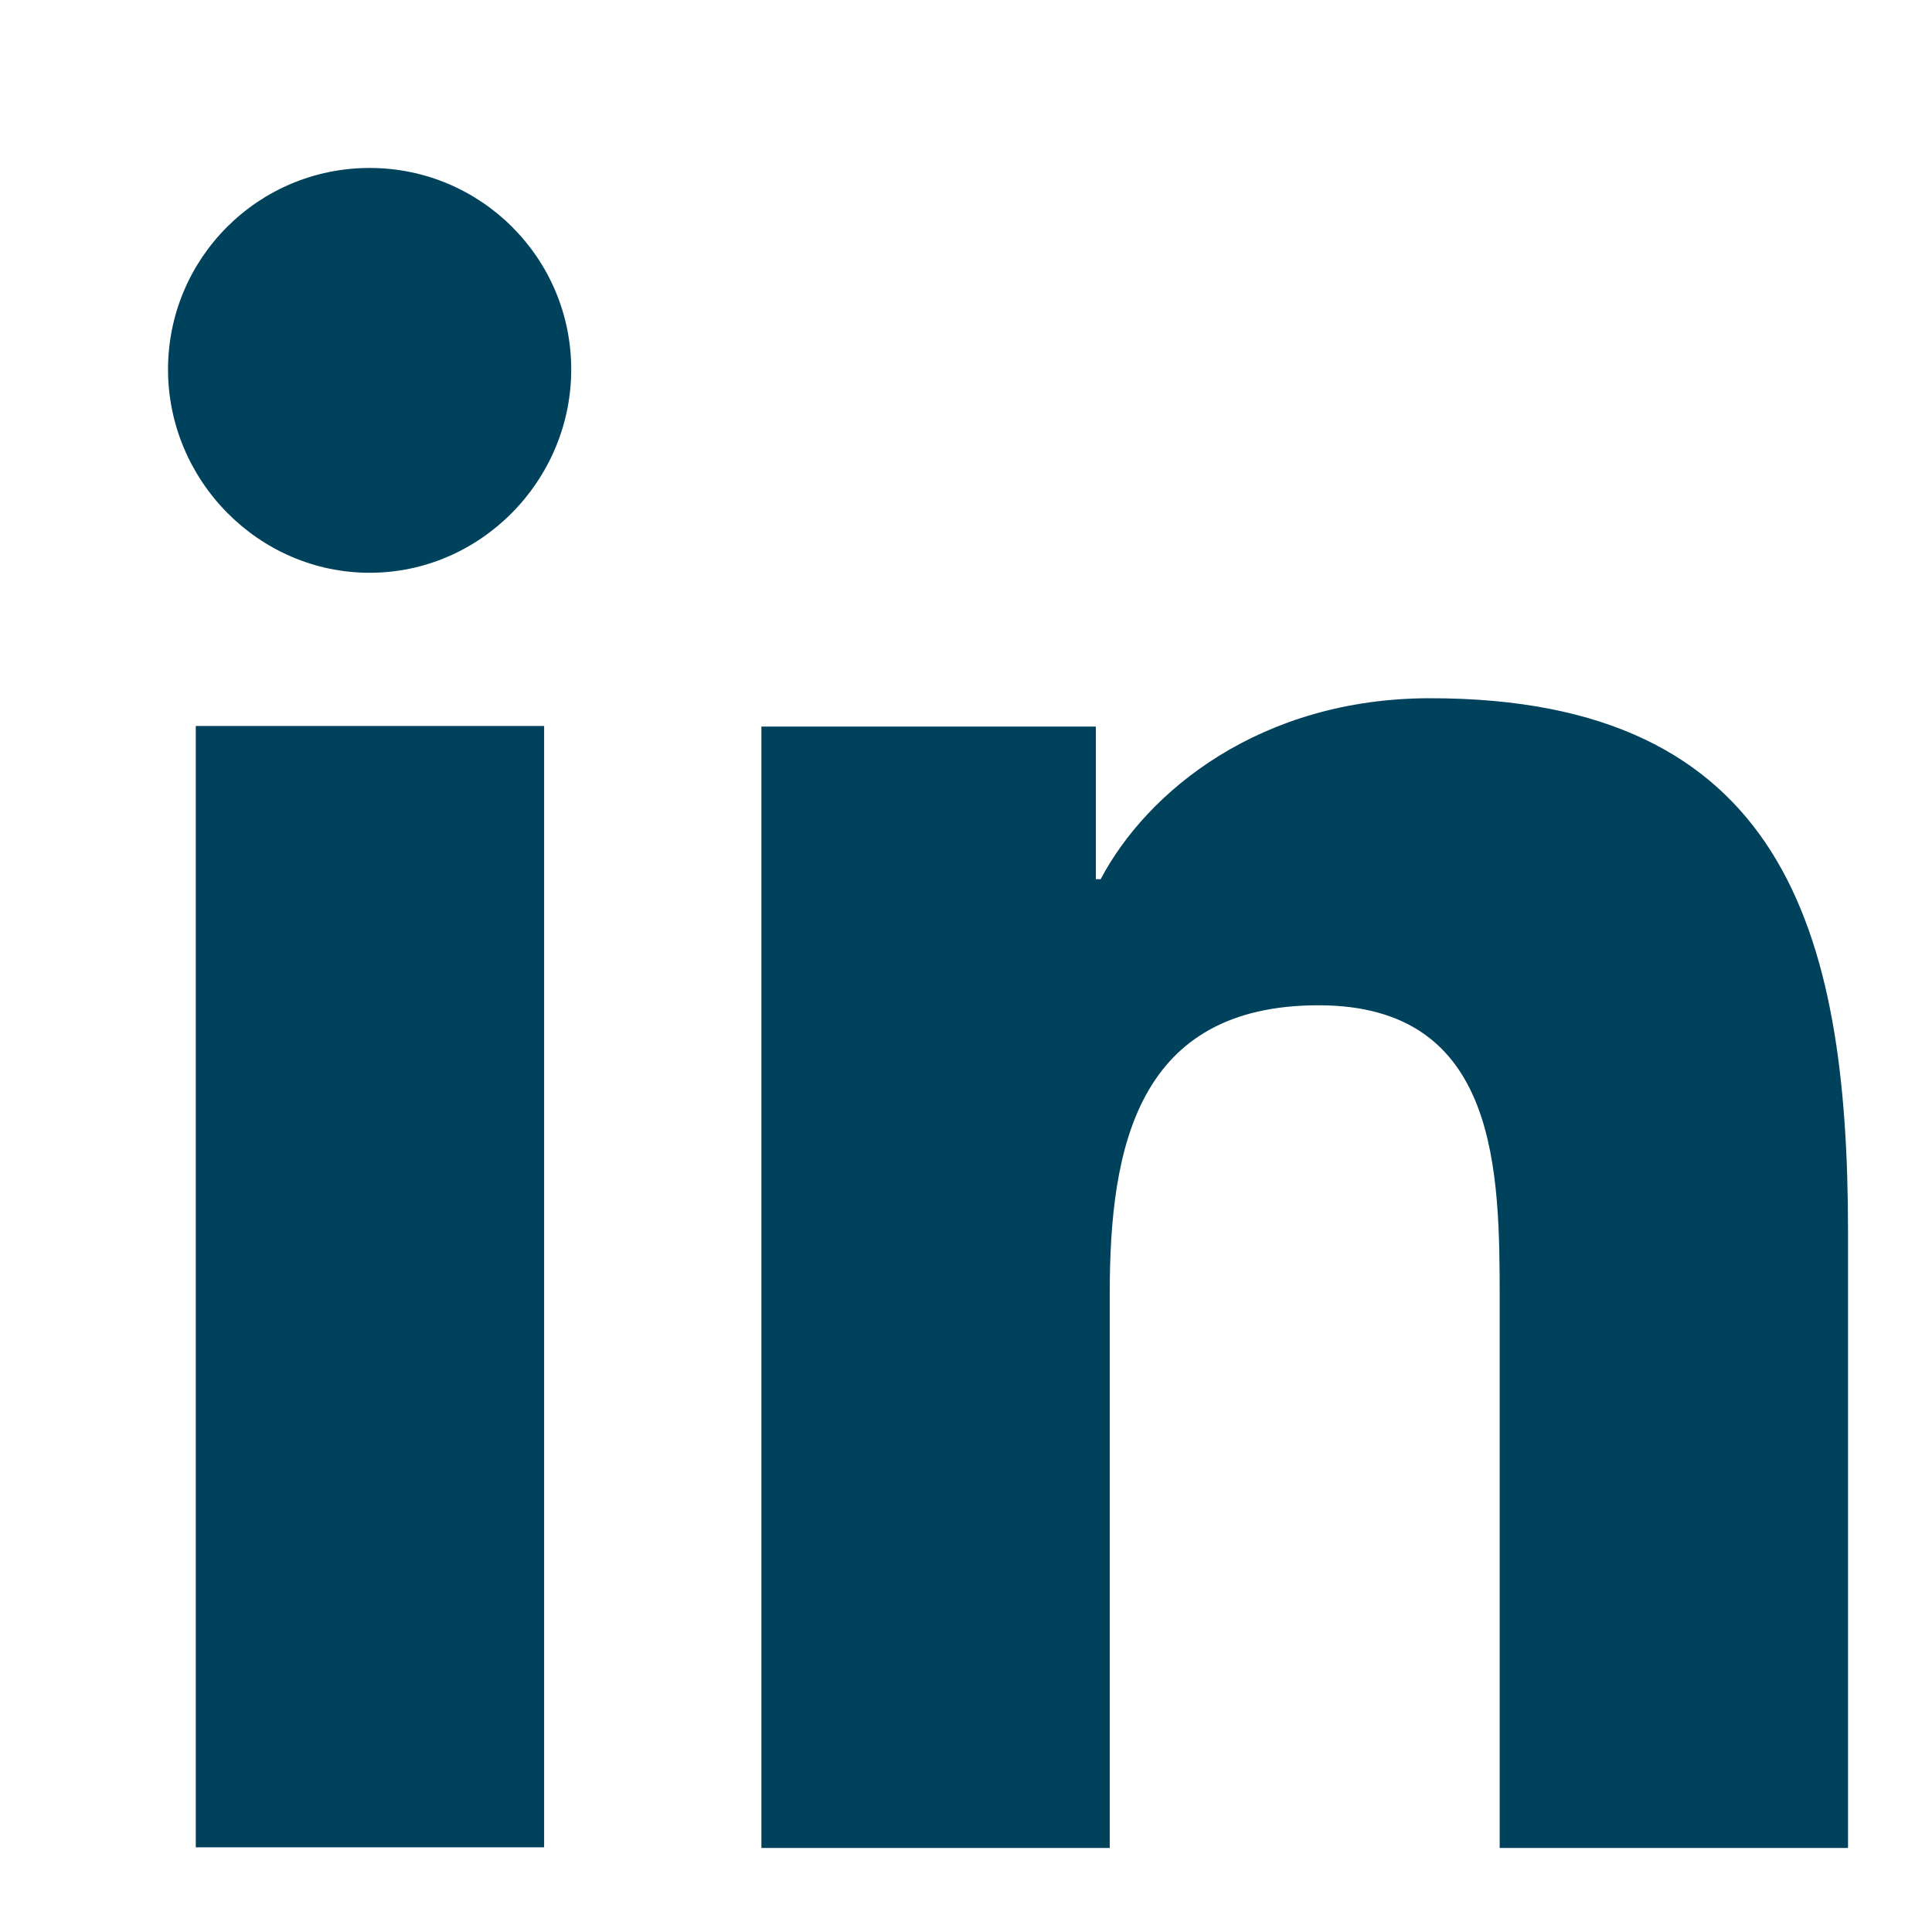 <?xml version="1.0" encoding="UTF-8"?>
<svg xmlns="http://www.w3.org/2000/svg" width="30" height="30" viewBox="0 0 30 30" fill="none">
  <path d="M28.696 28.686V19.122C28.696 14.439 27.683 10.842 22.209 10.842C19.575 10.842 17.813 12.284 17.091 13.652H17.016V11.282H11.823V28.695H17.232V20.078C17.232 17.811 17.663 15.61 20.475 15.61C23.287 15.61 23.287 18.204 23.287 20.218V28.695H28.686L28.696 28.686Z" fill="#00415C"></path>
  <path d="M3.04 11.273H8.449V28.685H3.04V11.273Z" fill="#00415C"></path>
  <path d="M5.74 2.608C4.005 2.608 2.609 4.013 2.609 5.737C2.609 7.46 4.015 8.894 5.74 8.894C7.464 8.894 8.87 7.46 8.87 5.737C8.87 4.004 7.464 2.608 5.74 2.608Z" fill="#00415C"></path>
</svg>
